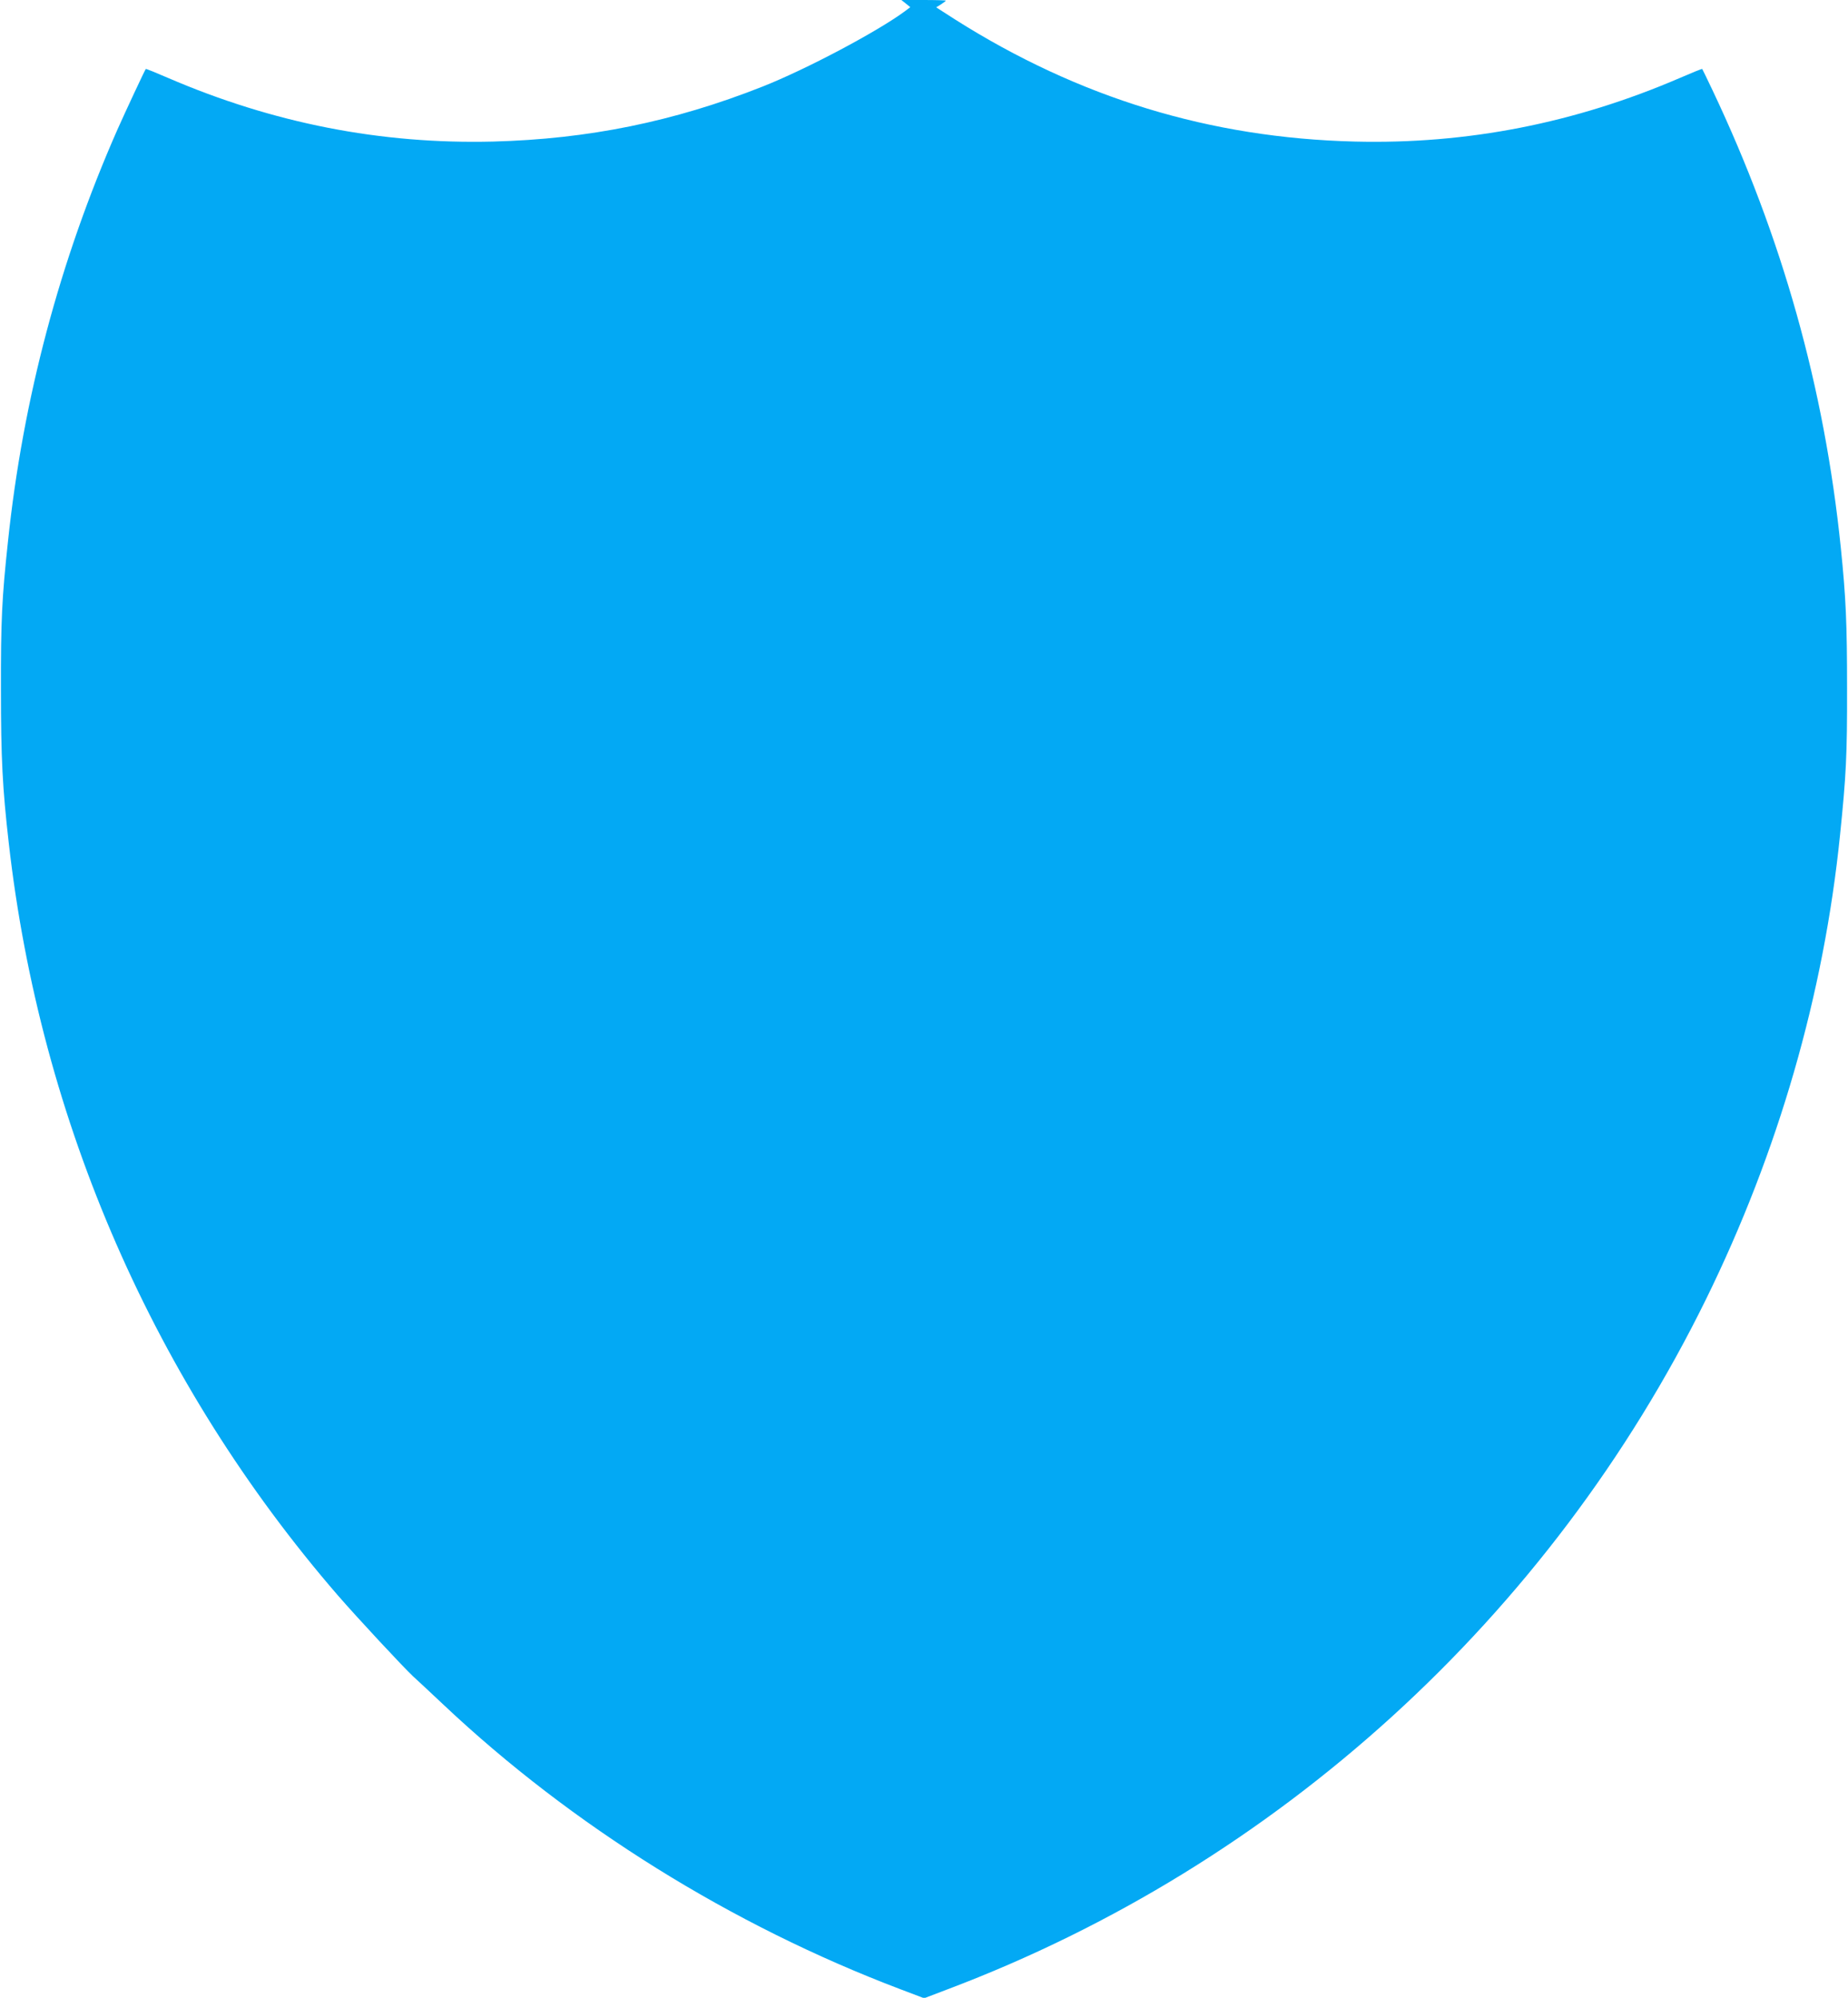 <?xml version="1.0" standalone="no"?>
<!DOCTYPE svg PUBLIC "-//W3C//DTD SVG 20010904//EN"
 "http://www.w3.org/TR/2001/REC-SVG-20010904/DTD/svg10.dtd">
<svg version="1.0" xmlns="http://www.w3.org/2000/svg"
 width="1184pt" height="1280pt" viewBox="0 0 1184 1280"
 preserveAspectRatio="xMidYMid meet">
<g transform="translate(0,1280) scale(0.1,-0.1)"
fill="#03a9f4" stroke="none">
<path d="M5804 12777 l28 -23 -33 -25 c-175 -130 -635 -374 -914 -484 -569
-225 -1117 -336 -1725 -352 -721 -18 -1411 118 -2084 408 -76 33 -140 59 -142
57 -6 -7 -130 -272 -182 -389 -369 -838 -605 -1725 -701 -2639 -39 -362 -46
-509 -45 -950 0 -438 10 -631 50 -980 202 -1787 935 -3464 2107 -4820 125
-144 419 -460 483 -520 27 -24 114 -106 194 -181 823 -776 1847 -1414 2928
-1824 l153 -58 152 58 c2110 797 3859 2388 4857 4420 463 943 755 1953 859
2975 39 380 46 512 45 940 0 414 -7 577 -40 900 -105 1026 -376 1991 -823
2934 -34 72 -63 131 -65 134 -2 2 -66 -24 -142 -57 -673 -290 -1363 -426
-2084 -408 -926 23 -1767 280 -2559 781 l-123 79 31 19 c17 11 31 22 31 24 0
2 -64 4 -142 4 l-143 0 29 -23z"/>
</g>
</svg>

